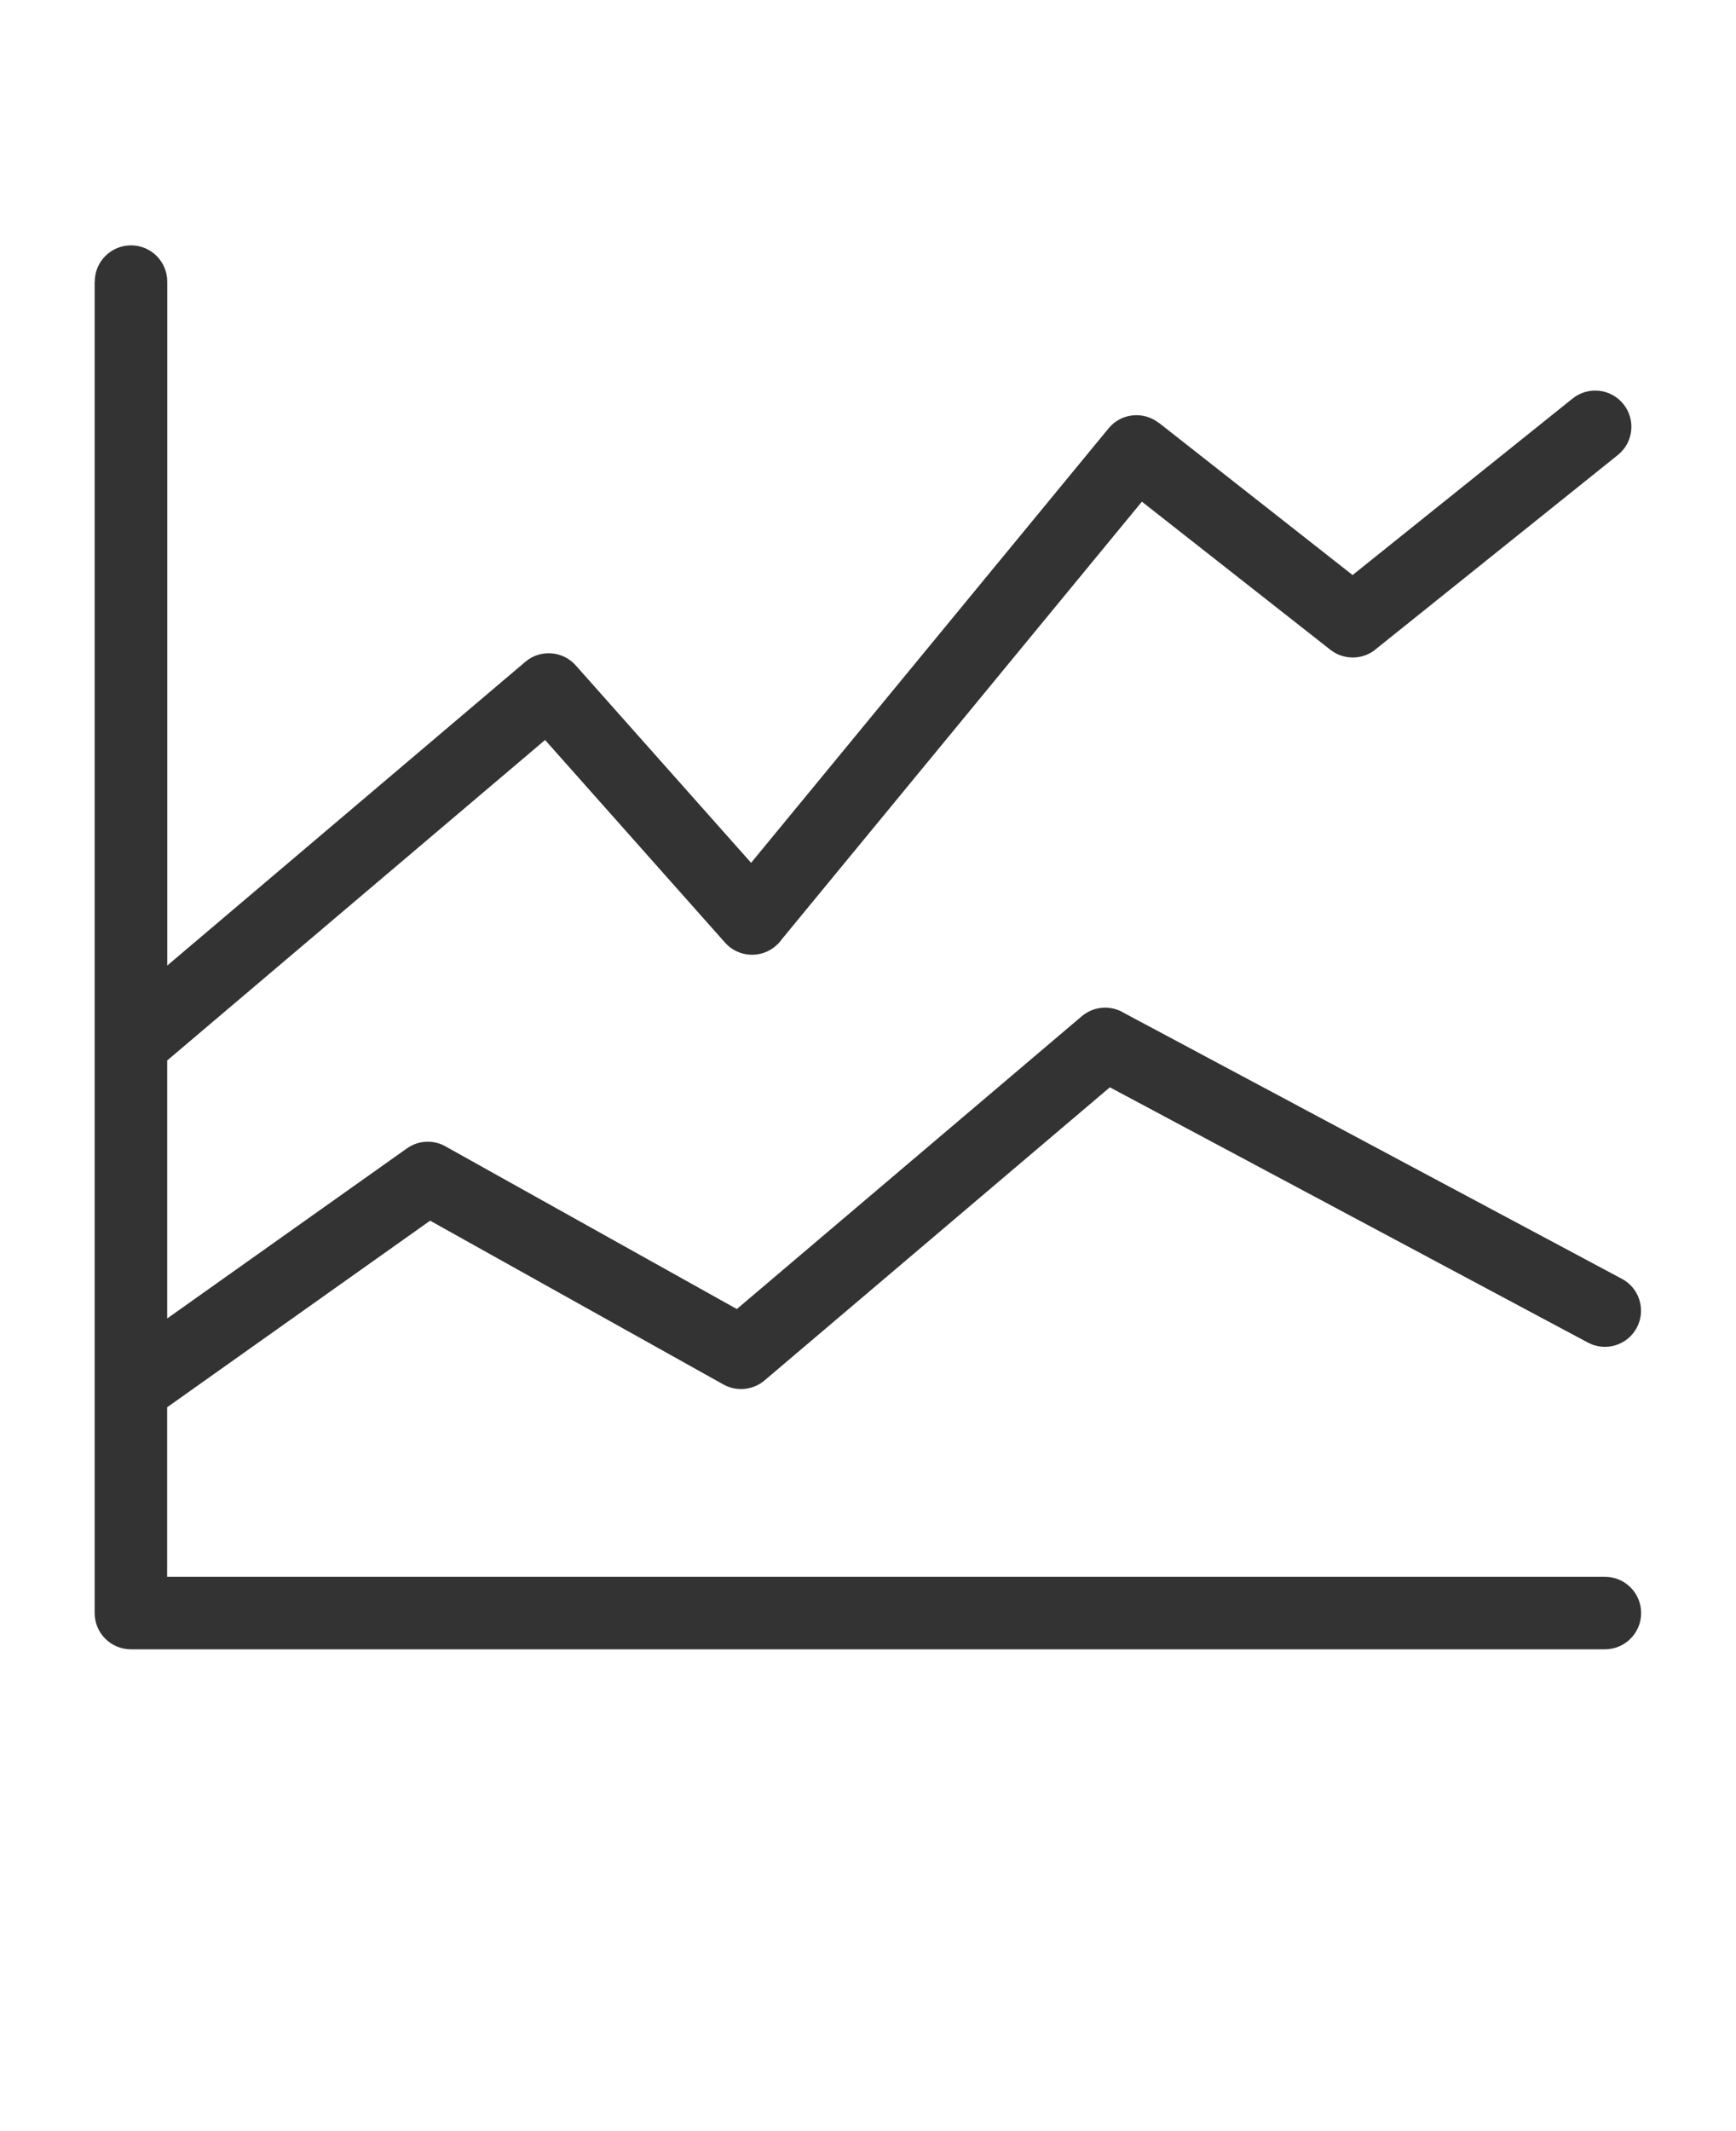 <svg xmlns="http://www.w3.org/2000/svg" version="1.1" viewBox="-5.0 -10.0 110.0 135.0">
 <path fill="#333333" d="m1.004 7.84c0-1.27 1.027-2.297 2.297-2.297s2.297 1.027 2.297 2.297v43.324l22.691-19.242c0.949-0.805 2.367-0.699 3.191 0.227l11.113 12.508 22.652-27.523c0.793-0.965 2.203-1.109 3.18-0.344l0.004-0.008 12.277 9.645 13.938-11.18c0.988-0.793 2.426-0.637 3.223 0.352 0.793 0.988 0.637 2.426-0.352 3.223l-15.27 12.246c-0.812 0.73-2.055 0.789-2.945 0.094l-11.945-9.383-22.824 27.73c-0.098 0.141-0.215 0.273-0.352 0.391-0.949 0.844-2.398 0.758-3.238-0.188l-11.402-12.836-23.945 20.301v16.344l15.188-10.773c0.77-0.547 1.762-0.551 2.516-0.09l18.391 10.266 21.859-18.551c0.777-0.656 1.863-0.707 2.684-0.199l31.539 16.836c1.117 0.594 1.535 1.98 0.941 3.098-0.594 1.113-1.98 1.535-3.094 0.941l-30.293-16.172-21.887 18.574c-0.707 0.594-1.738 0.73-2.594 0.254l-18.59-10.379-16.664 11.82v10.738h91.102c1.27 0 2.297 1.027 2.297 2.297 0 1.27-1.027 2.297-2.297 2.297h-93.398c-1.27 0-2.297-1.027-2.297-2.297v-84.324z"/>
</svg>